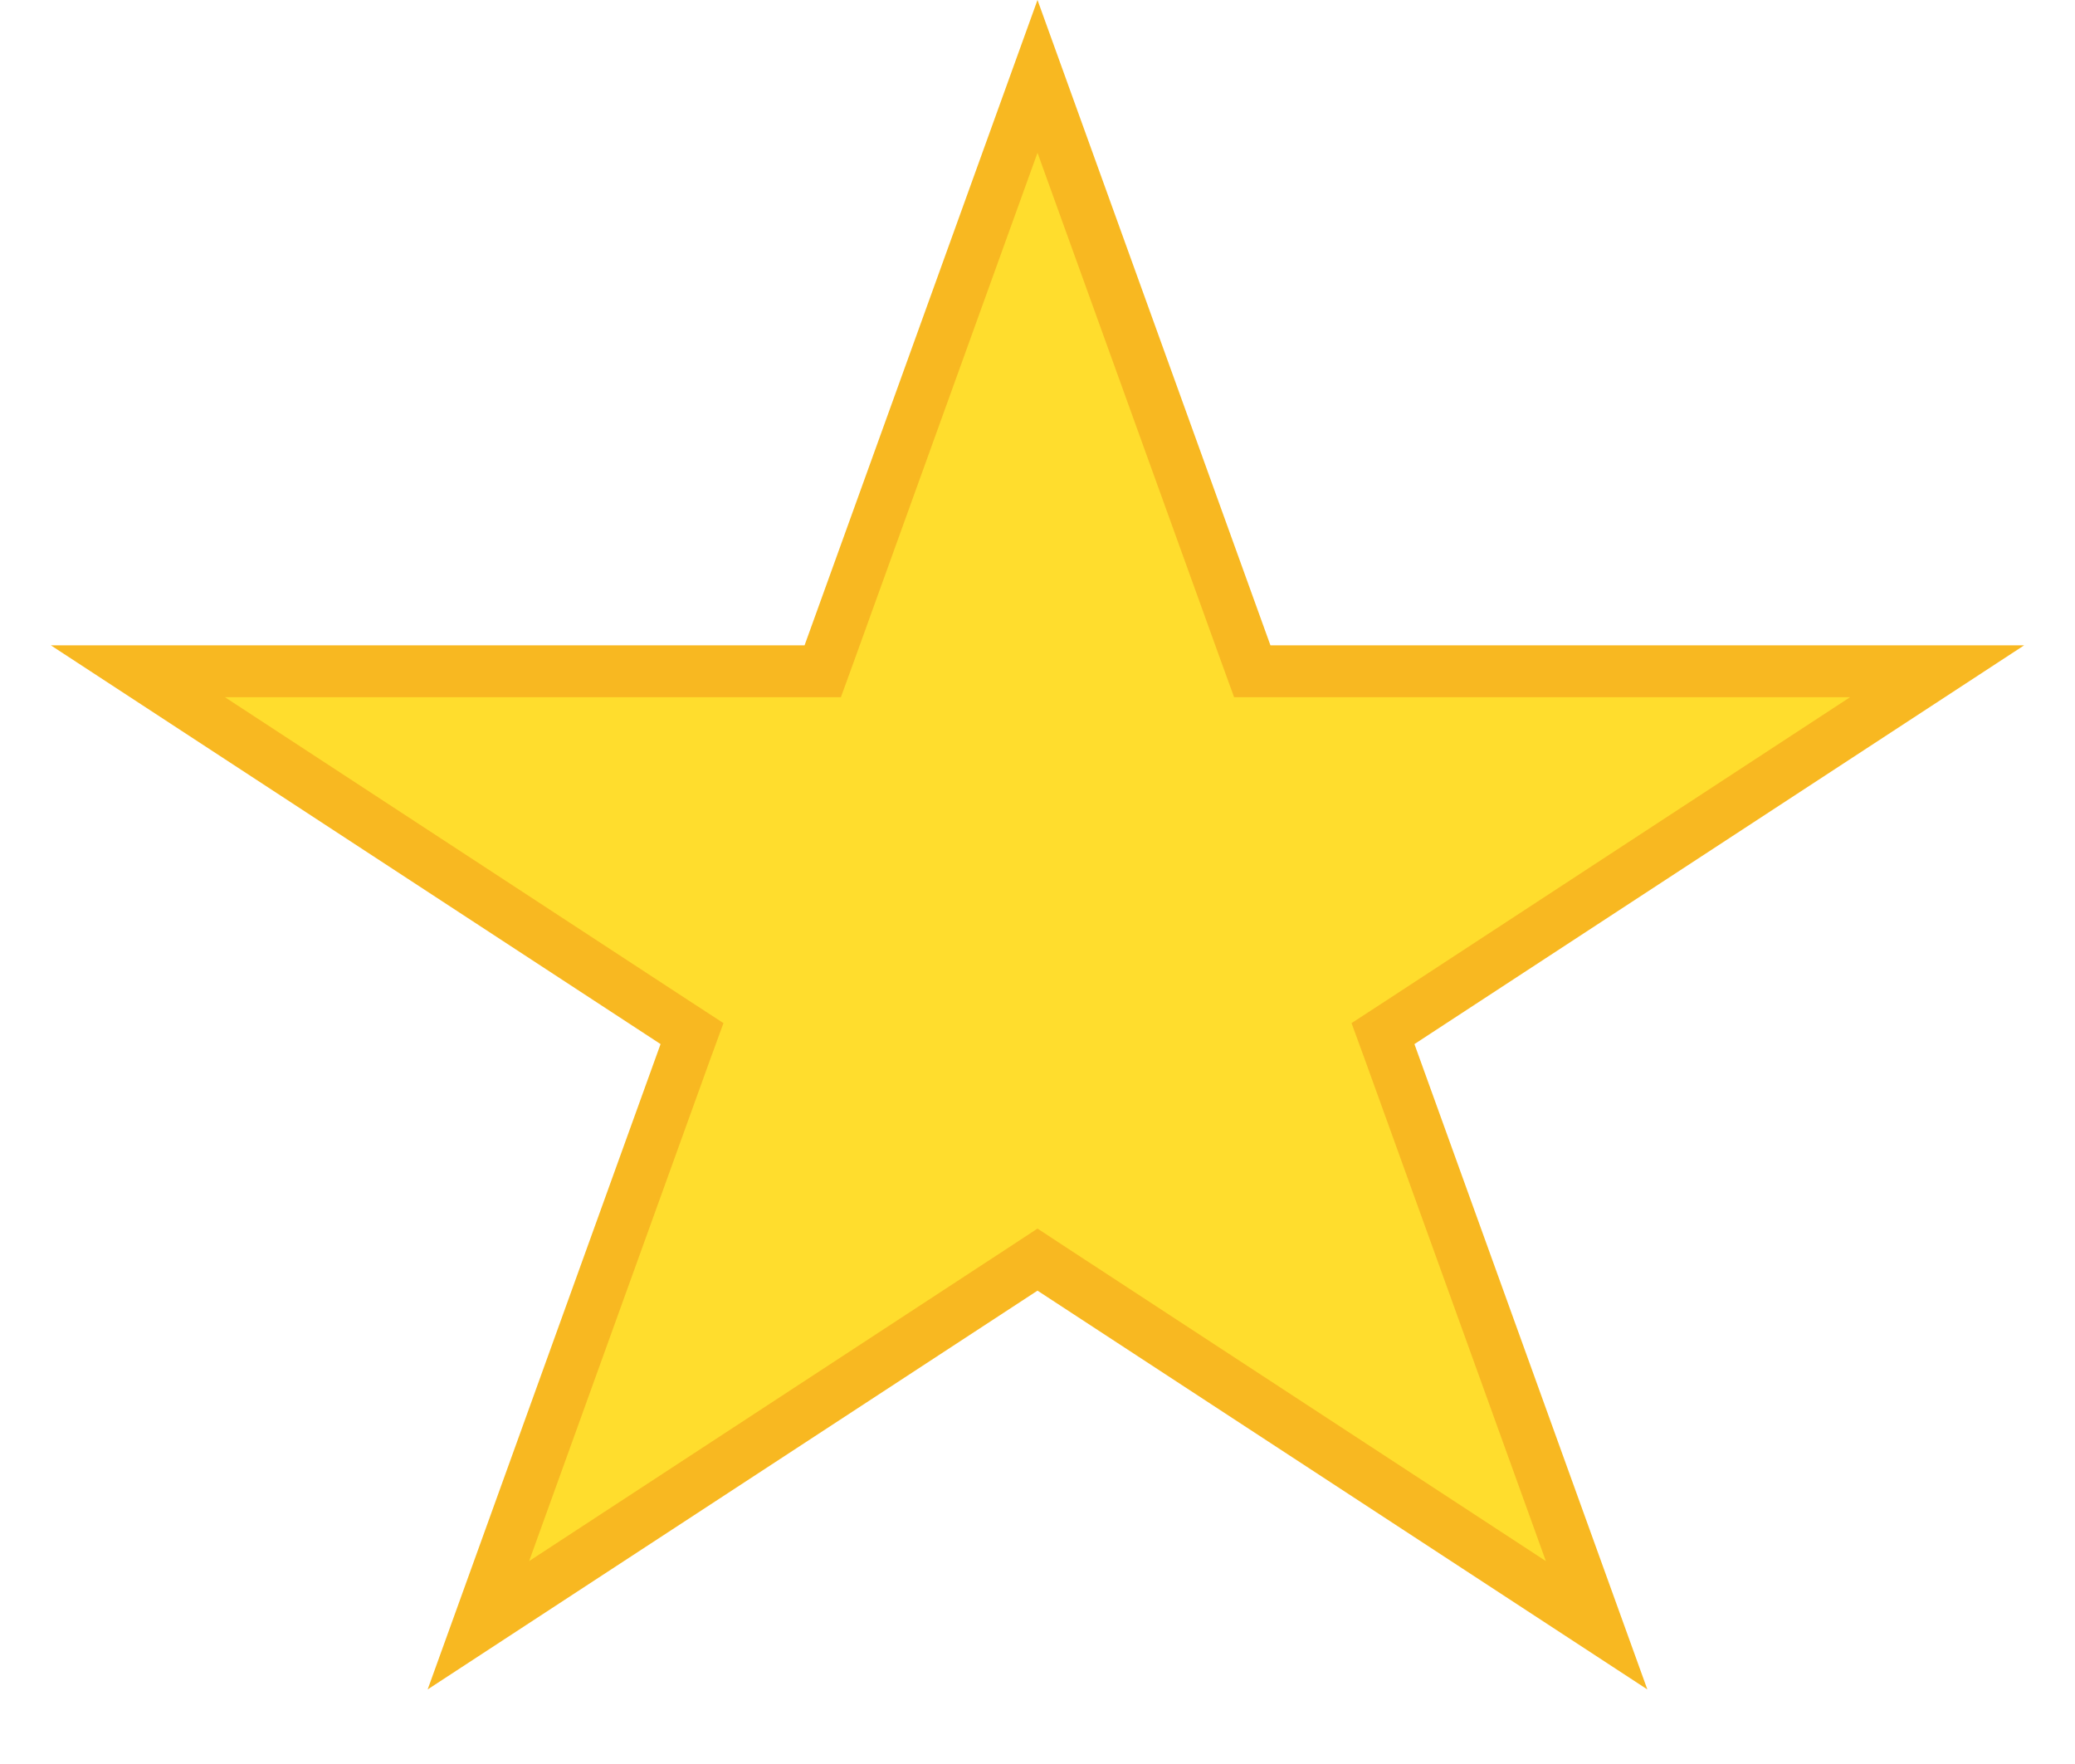<svg width="20" height="17" viewBox="0 0 20 17" fill="none" xmlns="http://www.w3.org/2000/svg">
<path d="M10 0.736L12.01 6.304L12.07 6.469H12.245H18.671L13.496 9.853L13.33 9.961L13.398 10.147L15.389 15.663L10.137 12.229L10 12.139L9.863 12.229L4.611 15.663L6.602 10.147L6.67 9.961L6.504 9.853L1.329 6.469H7.755H7.93L7.99 6.304L10 0.736Z" fill="#FFDD2D" stroke="#F8B821" stroke-width="0.5"/>
</svg>
